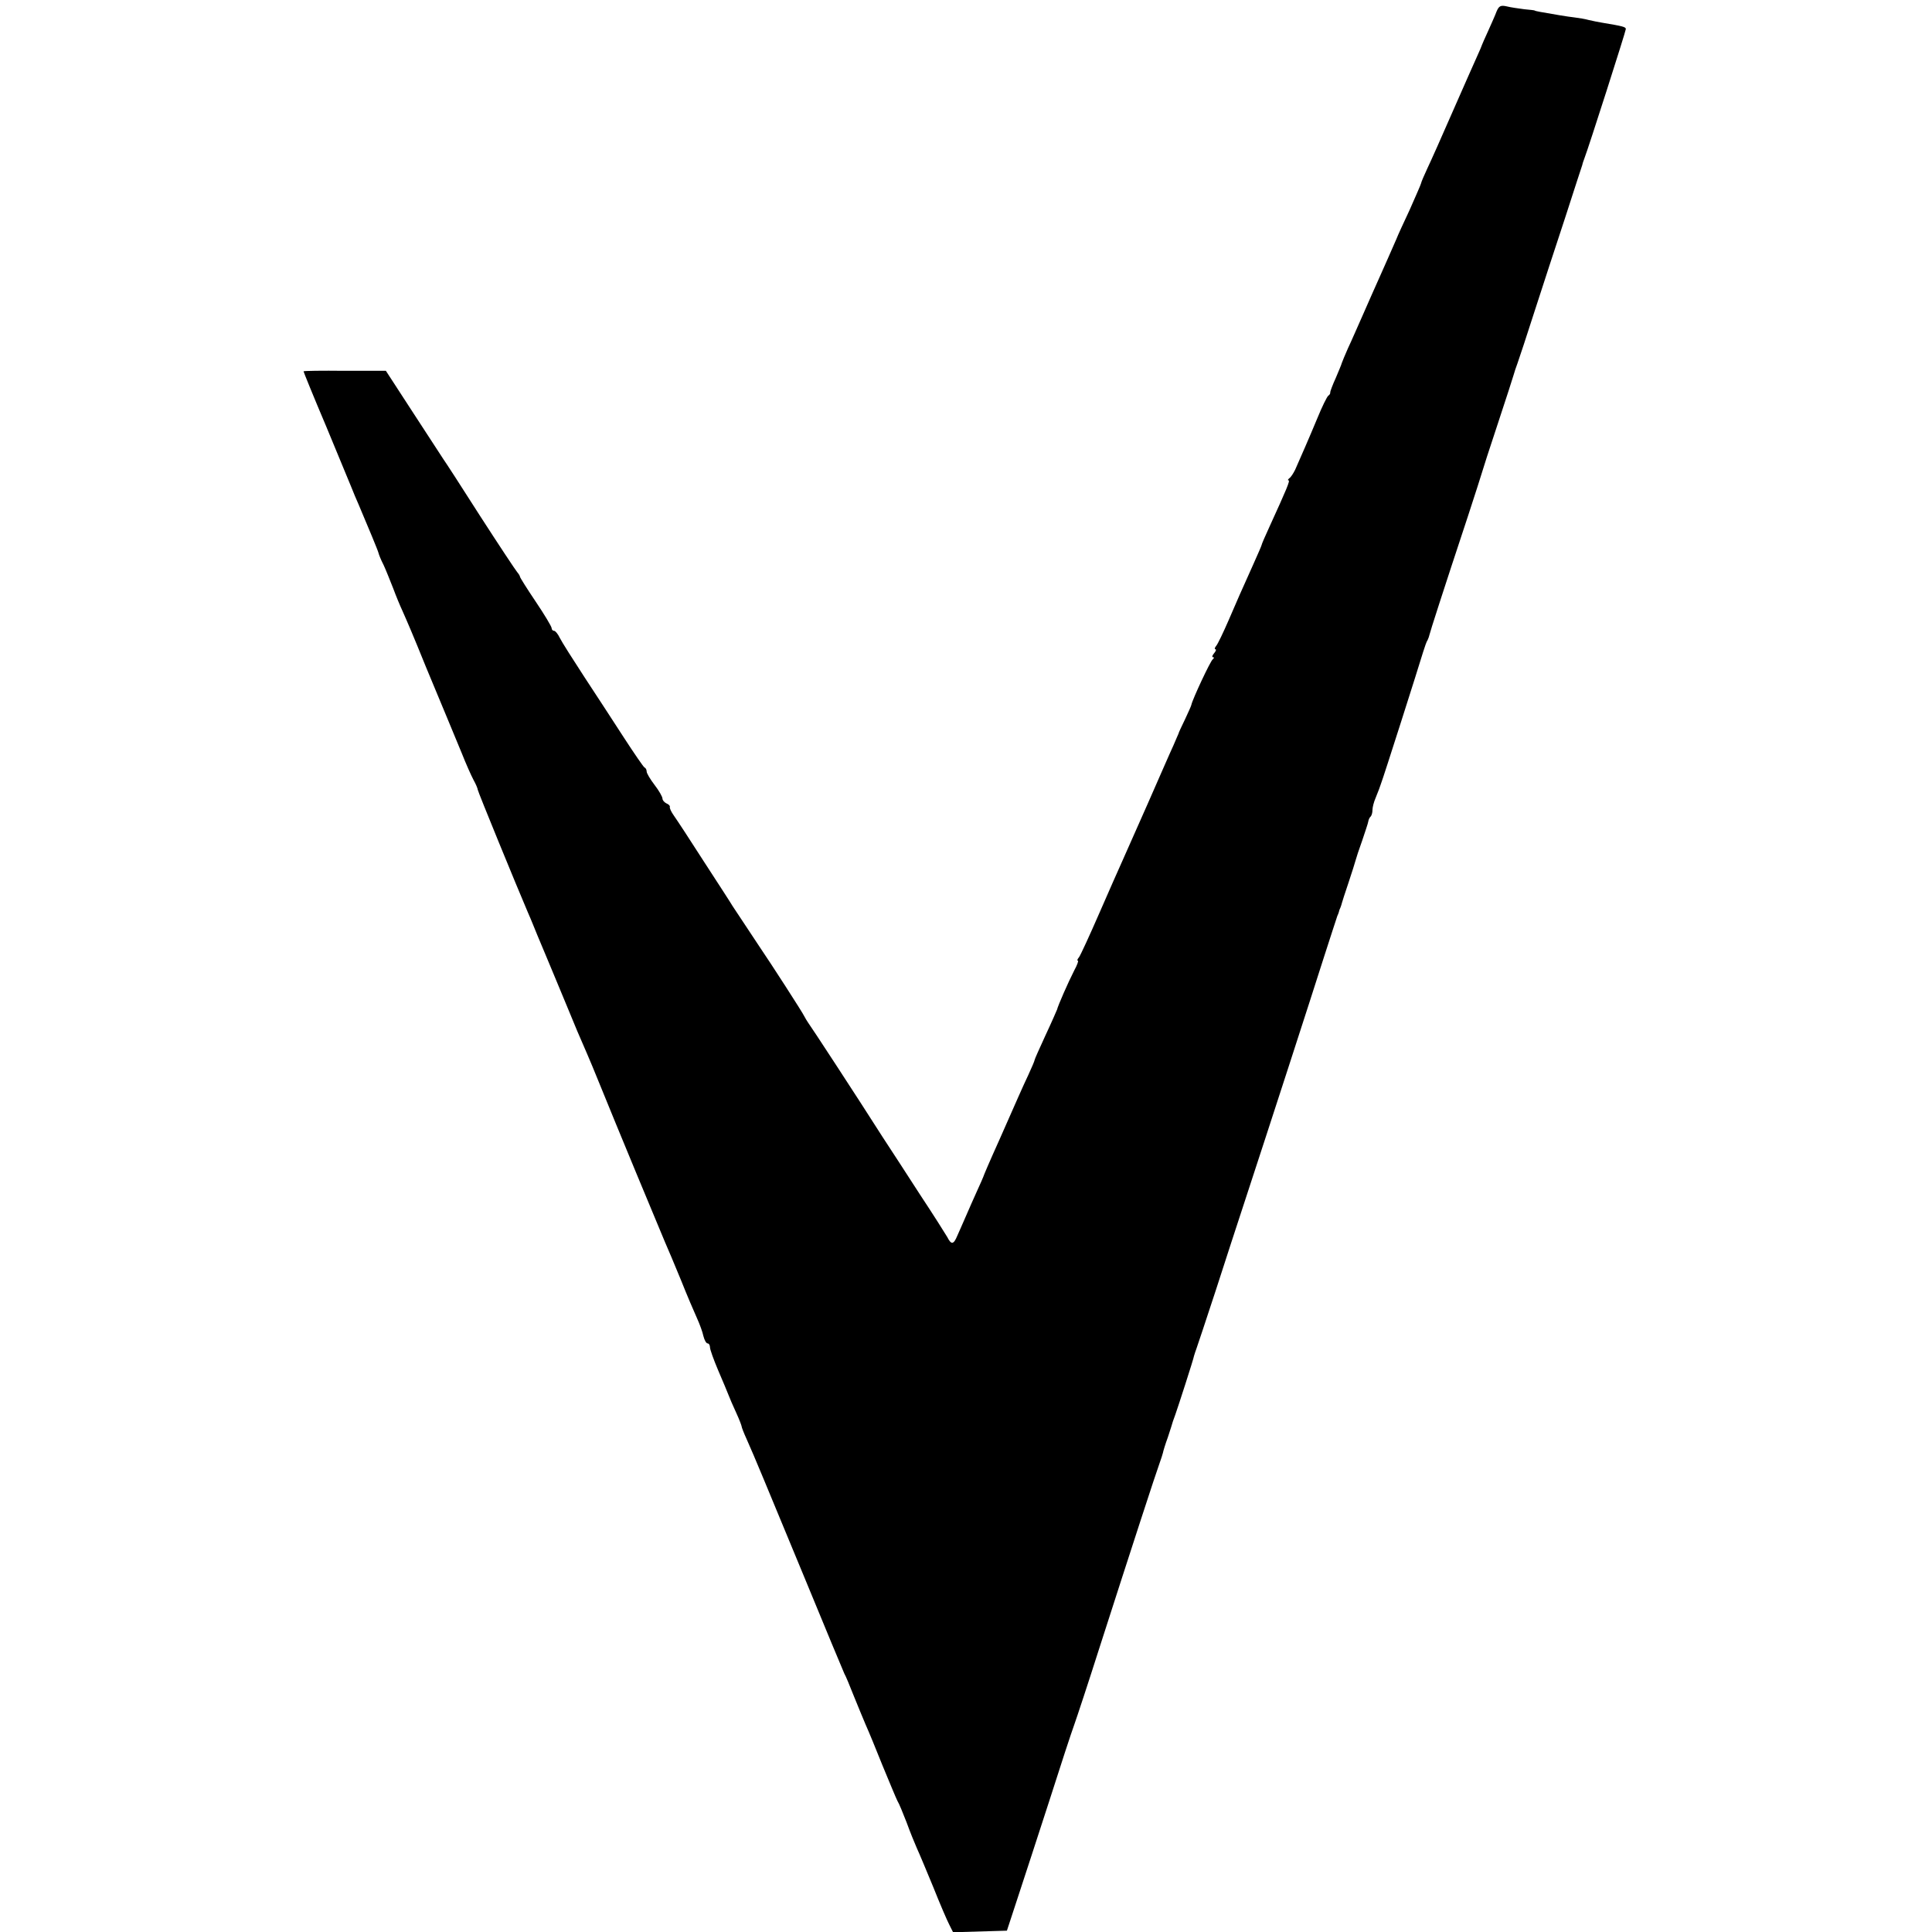 <?xml version="1.0" standalone="no"?>
<!DOCTYPE svg PUBLIC "-//W3C//DTD SVG 20010904//EN"
 "http://www.w3.org/TR/2001/REC-SVG-20010904/DTD/svg10.dtd">
<svg version="1.0" xmlns="http://www.w3.org/2000/svg"
 width="732pt" height="732pt" viewBox="0 0 732 732"
 preserveAspectRatio="xMidYMid meet">
<g transform="translate(0,732) scale(0.1,-0.1)"
fill="#000000" stroke="none">
<path d="M5670 7276 c-5 -14 -20 -47 -32 -74 -12 -26 -22 -49 -23 -52 -1 -3
-8 -21 -17 -40 -9 -19 -50 -113 -92 -208 -41 -94 -85 -193 -98 -220 -12 -26
-23 -51 -24 -57 -1 -5 -21 -50 -43 -100 -23 -49 -46 -99 -50 -110 -19 -44 -41
-93 -64 -145 -14 -30 -41 -93 -62 -140 -21 -47 -46 -105 -58 -130 -11 -25 -21
-49 -23 -55 -1 -5 -12 -31 -23 -57 -12 -26 -21 -51 -21 -54 1 -4 -2 -10 -7
-13 -5 -3 -24 -42 -42 -86 -32 -77 -61 -143 -84 -195 -7 -14 -16 -28 -22 -32
-5 -4 -7 -8 -3 -8 7 0 -8 -35 -71 -173 -17 -37 -31 -69 -31 -72 0 -2 -14 -34
-31 -72 -53 -118 -57 -127 -94 -213 -20 -46 -41 -90 -47 -97 -6 -7 -7 -13 -3
-13 4 0 2 -7 -5 -15 -7 -8 -9 -15 -4 -15 5 0 4 -4 -1 -8 -9 -6 -77 -152 -81
-172 0 -3 -11 -27 -24 -55 -13 -27 -25 -52 -25 -55 -1 -3 -10 -22 -19 -44 -10
-21 -53 -120 -97 -220 -44 -99 -88 -199 -98 -221 -10 -22 -49 -110 -86 -195
-37 -85 -72 -161 -77 -167 -6 -7 -8 -13 -4 -13 3 0 -3 -17 -14 -37 -23 -45
-62 -134 -65 -148 -2 -5 -21 -49 -44 -98 -22 -48 -41 -90 -41 -93 0 -3 -11
-29 -24 -57 -25 -53 -39 -86 -108 -242 -41 -91 -60 -136 -63 -145 -1 -3 -11
-26 -23 -52 -12 -27 -31 -69 -42 -95 -12 -27 -26 -60 -33 -75 -14 -34 -23 -35
-38 -5 -7 12 -53 85 -104 162 -50 77 -113 175 -141 217 -96 151 -274 423 -282
433 -4 6 -11 17 -15 25 -5 12 -129 204 -168 261 -10 15 -79 119 -104 157 -5 9
-53 83 -107 166 -53 83 -105 162 -115 176 -10 14 -17 29 -15 33 1 4 -5 10 -13
13 -8 4 -15 12 -15 18 0 7 -13 30 -30 52 -16 21 -30 44 -30 51 0 6 -3 13 -8
15 -4 2 -39 53 -78 113 -39 61 -107 164 -150 230 -43 66 -85 132 -93 148 -7
15 -17 27 -22 27 -5 0 -9 5 -9 10 0 6 -27 51 -60 100 -33 49 -60 92 -60 95 0
3 -5 11 -11 18 -6 7 -69 102 -140 212 -70 110 -133 207 -139 215 -5 8 -57 87
-114 175 l-104 160 -156 0 c-86 1 -156 0 -156 -2 0 -2 38 -96 86 -209 47 -113
90 -217 96 -232 6 -15 12 -29 13 -32 1 -3 7 -16 13 -30 36 -85 74 -176 76
-185 1 -5 9 -26 19 -45 9 -19 25 -60 37 -90 11 -30 27 -68 35 -85 19 -43 37
-84 90 -215 26 -63 61 -146 77 -185 16 -38 42 -101 58 -140 15 -38 35 -83 44
-100 9 -16 16 -33 16 -37 0 -6 148 -367 190 -465 6 -13 14 -33 19 -45 5 -13
27 -66 49 -118 22 -52 56 -135 77 -185 36 -88 50 -121 79 -187 8 -18 30 -71
49 -118 59 -146 228 -553 246 -595 10 -22 37 -87 61 -145 23 -58 51 -123 61
-145 10 -22 21 -52 24 -67 4 -16 11 -28 16 -28 5 0 9 -7 9 -15 0 -8 14 -47 31
-87 17 -40 35 -82 39 -93 4 -11 17 -41 29 -67 12 -26 21 -50 21 -53 0 -3 8
-24 19 -48 33 -74 66 -155 216 -517 80 -195 150 -362 154 -371 5 -8 21 -47 36
-85 15 -38 36 -87 45 -109 10 -22 39 -92 64 -155 26 -63 51 -123 56 -133 6 -9
21 -46 35 -82 13 -36 31 -80 39 -98 8 -17 36 -84 62 -147 25 -63 53 -128 61
-143 l14 -28 102 3 102 3 41 125 c23 69 76 233 119 365 42 132 85 263 95 290
10 28 53 158 95 290 125 389 216 668 228 700 6 17 12 35 13 40 1 6 9 33 19 60
9 28 18 55 19 60 2 6 6 17 9 25 9 25 69 210 71 223 2 7 6 19 9 27 3 8 36 107
73 220 36 113 86 264 109 335 89 271 256 786 300 925 26 80 49 152 52 160 4 8
7 18 8 23 2 4 4 9 5 12 1 3 3 8 4 13 1 4 12 39 25 77 13 39 25 77 27 85 2 8
13 42 25 75 11 33 22 65 23 72 1 7 5 16 9 19 4 4 7 15 7 25 0 10 5 30 12 46 6
15 12 30 13 33 1 3 4 12 7 20 7 16 143 443 160 500 6 19 13 40 17 45 3 6 6 15
7 20 2 10 49 157 146 450 27 83 51 157 53 165 2 8 29 92 60 185 31 94 58 177
60 185 2 8 9 29 15 45 6 17 35 104 64 195 29 91 82 251 116 355 34 105 63 195
65 200 1 6 5 17 8 25 15 38 157 482 157 490 0 8 -12 11 -90 24 -14 2 -36 7
-50 10 -14 4 -38 8 -55 10 -27 3 -74 11 -130 21 -11 2 -20 4 -20 5 0 1 -18 3
-40 5 -22 3 -52 7 -67 11 -23 5 -29 1 -38 -20z"/>
</g>
</svg>
